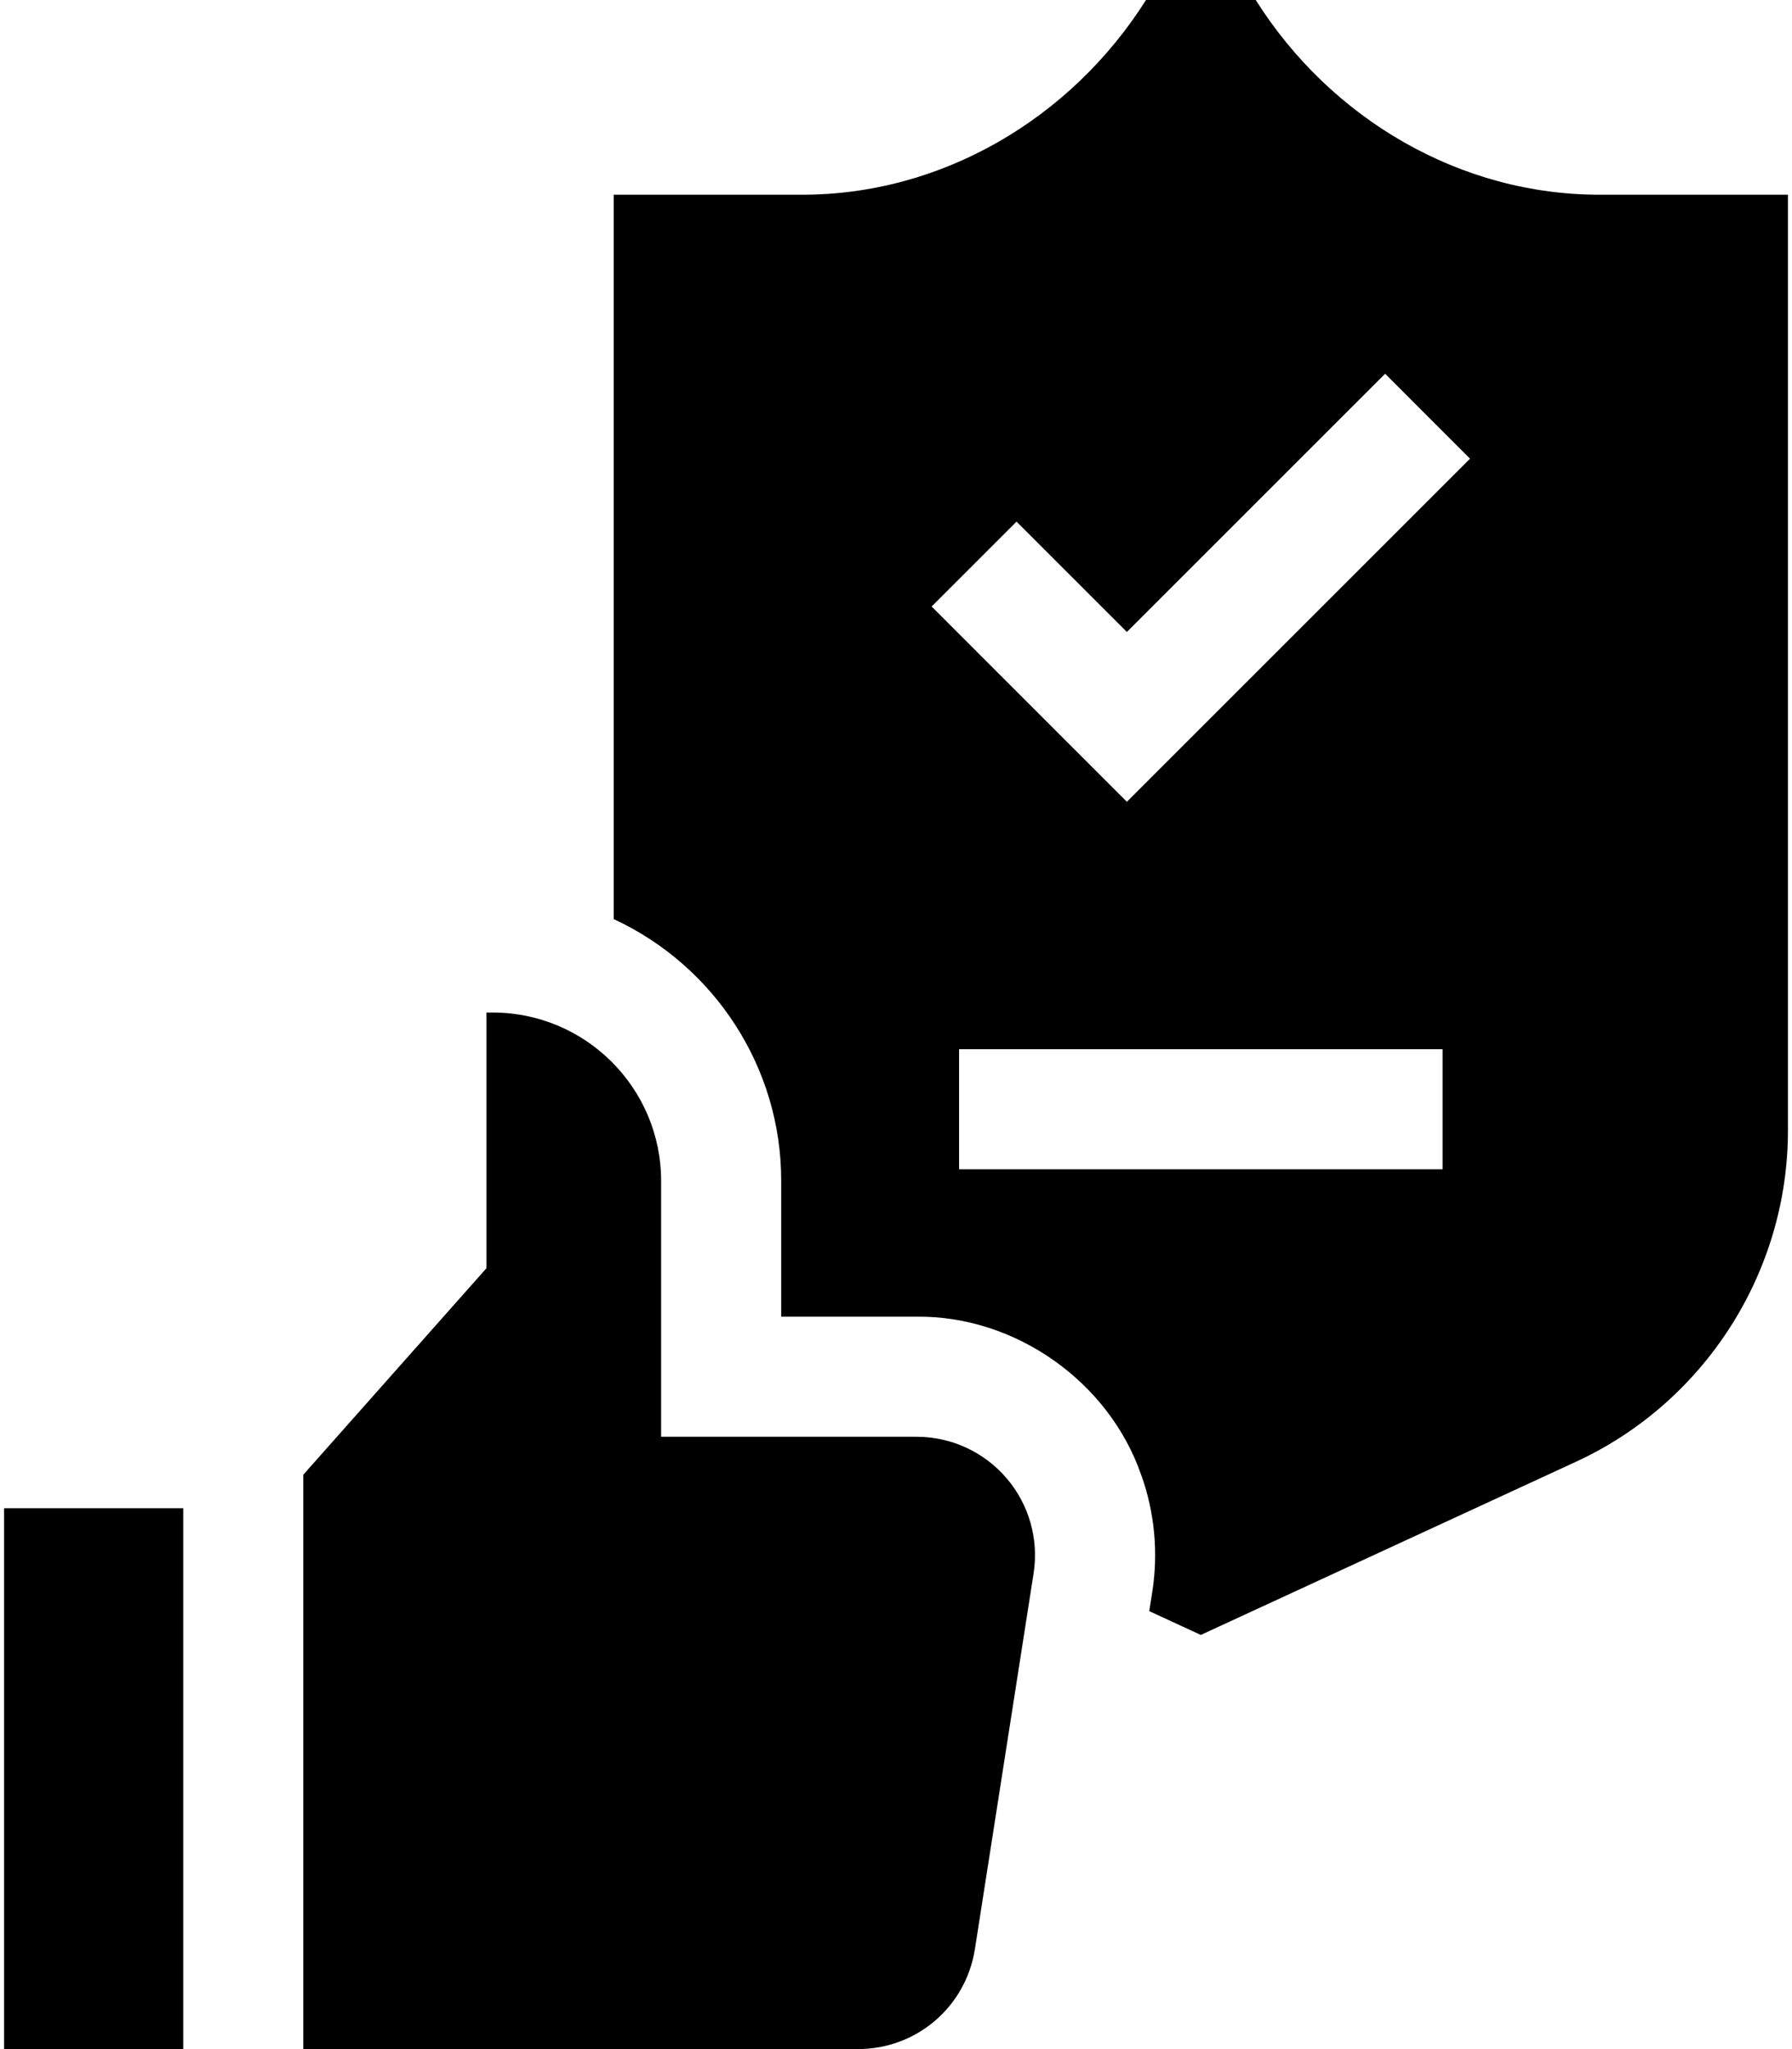 <?xml version="1.0" encoding="UTF-8"?> <svg xmlns="http://www.w3.org/2000/svg" width="181" height="207" viewBox="0 0 181 207" fill="none"><path d="M104.396 158.957L98.473 196.88C97.555 202.743 92.582 207 86.651 207H30.636V148.975L49.132 128.118V102.287H49.767C59.147 102.287 66.776 109.916 66.776 119.296V145.143H92.574C96.075 145.143 99.391 146.671 101.667 149.331C103.943 151.987 104.937 155.497 104.396 158.957Z" fill="black"></path><path d="M0.411 152.363H18.507V207H0.411V152.363Z" fill="black"></path><path d="M161.786 19.669C147.506 19.757 134.391 11.991 126.834 0H115.752C108.175 11.983 95.08 19.761 80.793 19.669H61.989V92.847C72.17 97.57 78.922 107.843 78.905 119.296C78.904 122.128 78.906 130.287 78.905 133.014C81.431 133.014 89.903 133.013 92.574 133.014C102.569 132.894 112.034 139.602 115.275 149.028H115.279C116.624 152.786 117.005 156.866 116.383 160.829L116.08 162.758L121.287 165.163L159.194 147.661C172.192 141.658 180.59 128.53 180.59 114.214V19.669H161.786ZM102.673 52.696L113.82 63.843L139.905 37.757L148.48 46.337L113.82 80.997L94.098 61.271L102.673 52.696ZM96.872 118.123V105.995H145.707V118.123H96.872Z" fill="black"></path></svg> 